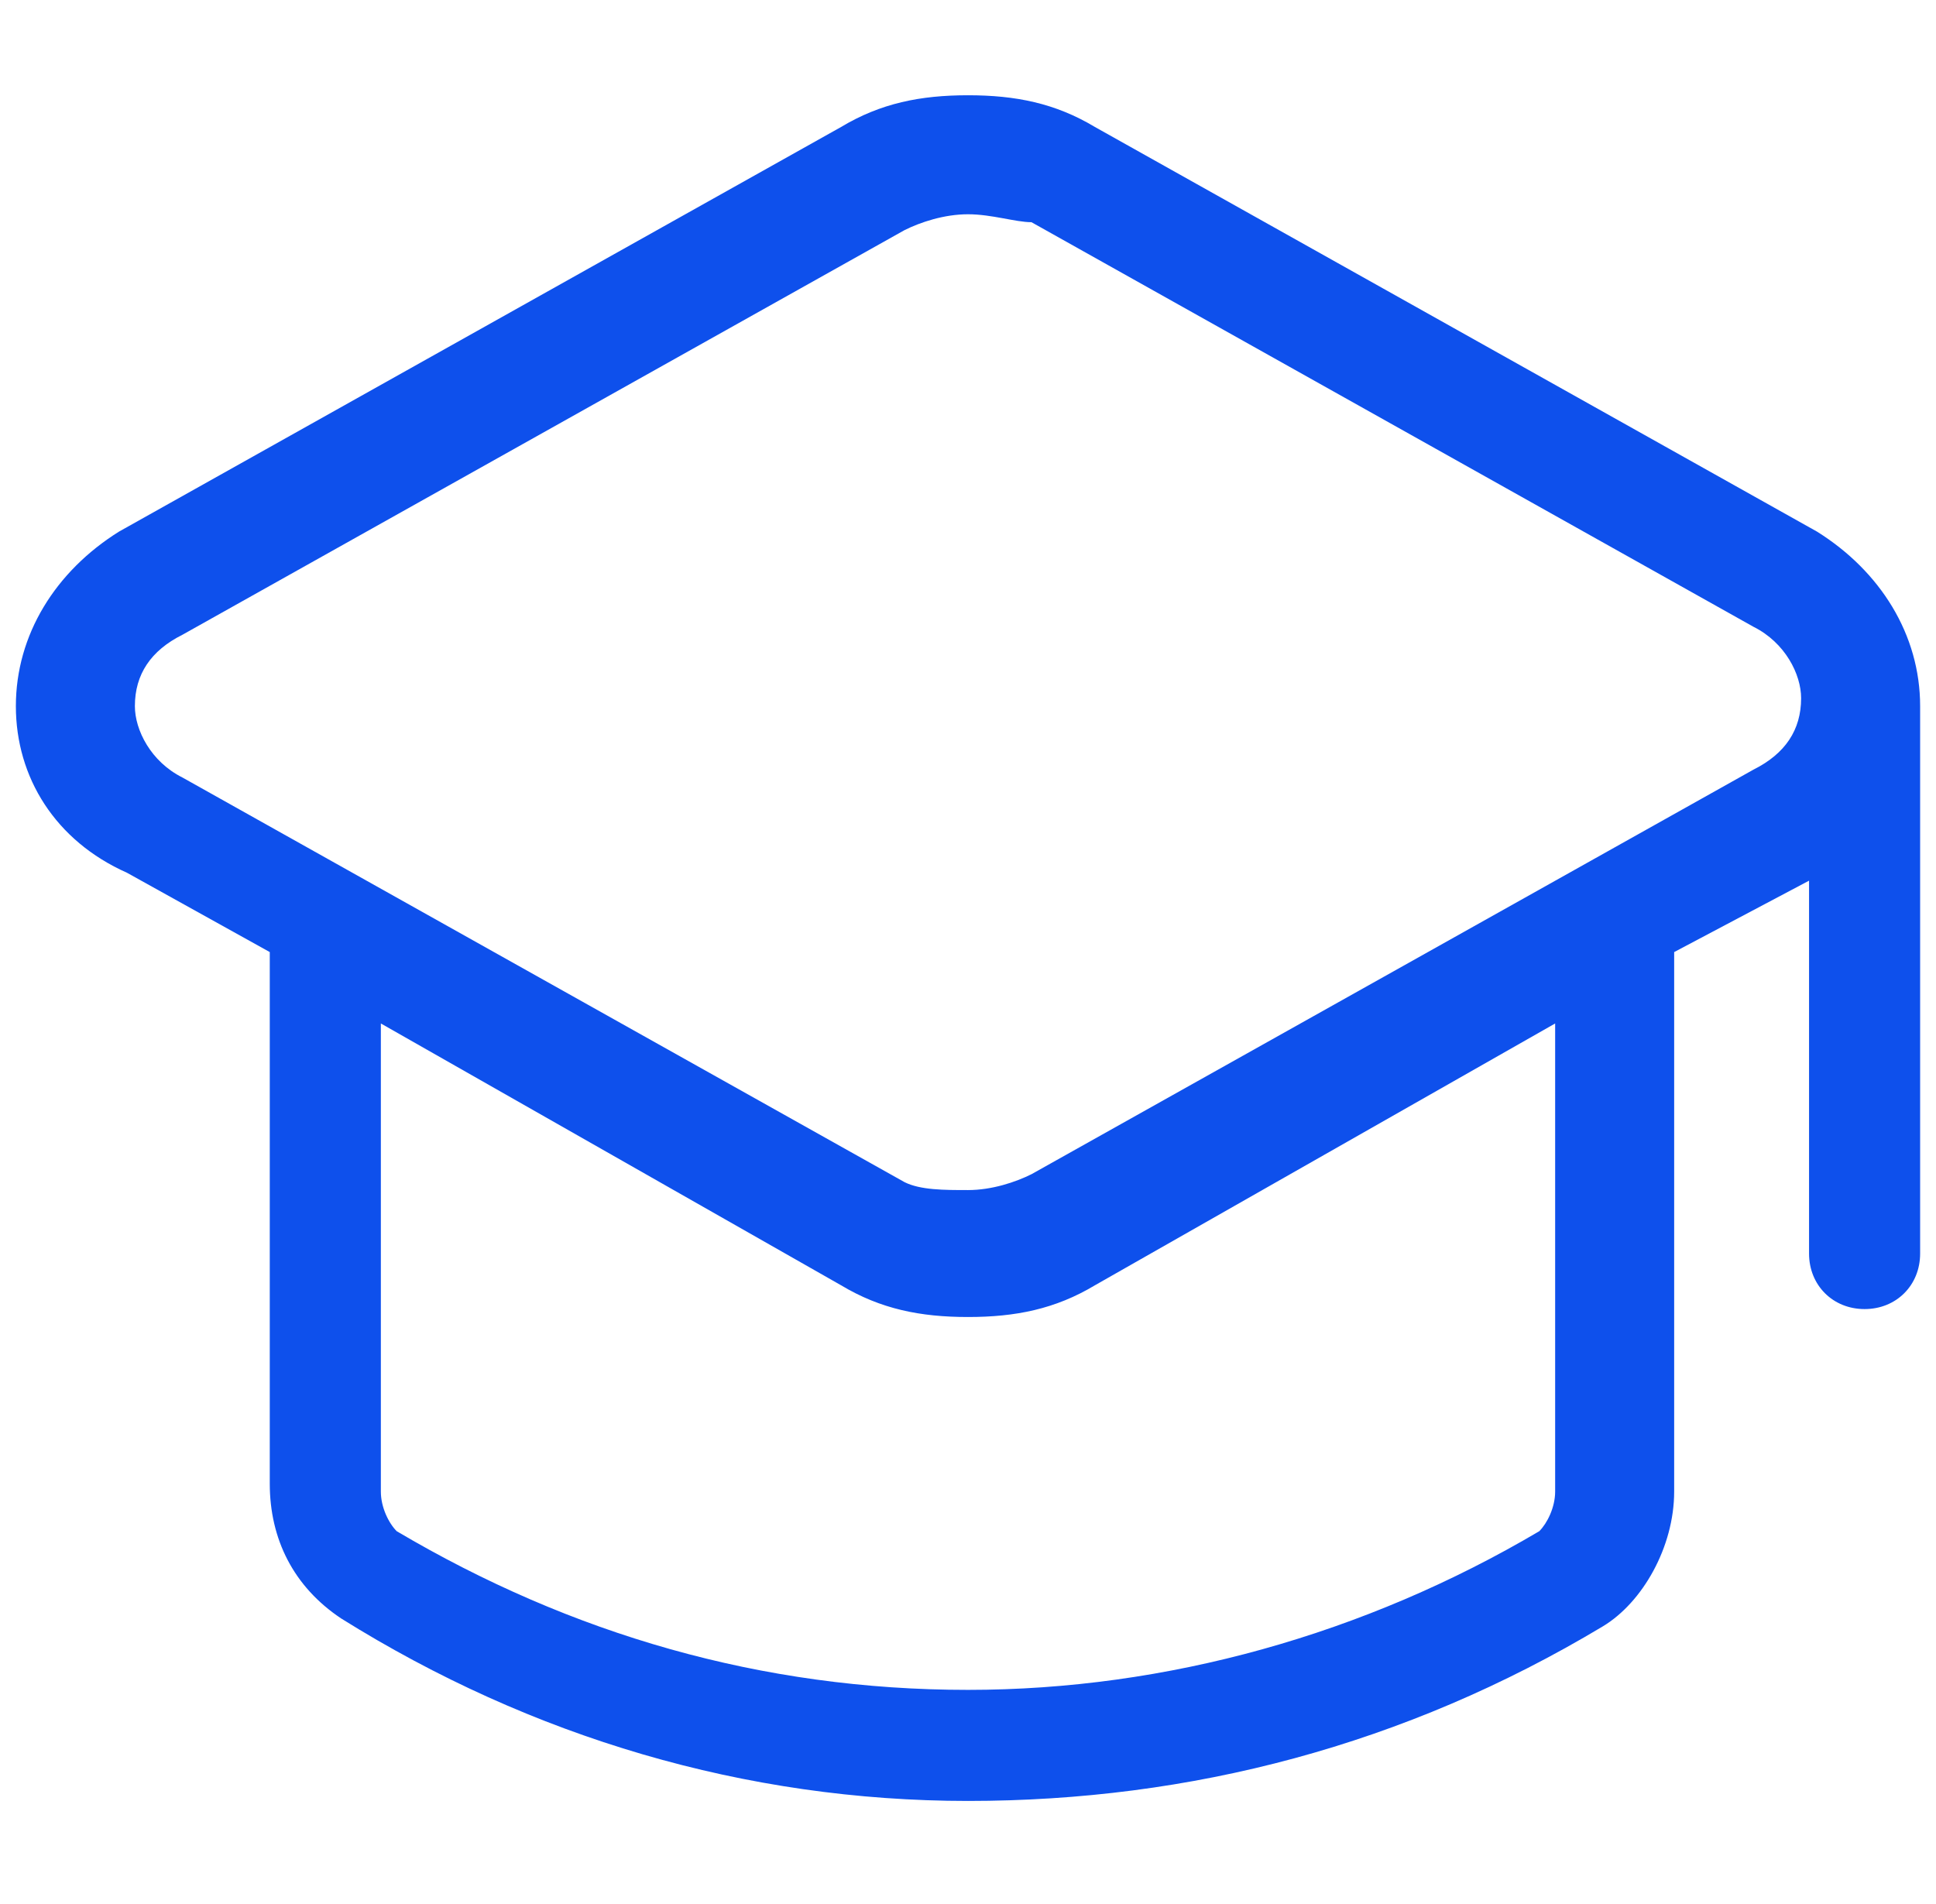 <svg xmlns="http://www.w3.org/2000/svg" width="61" height="60" viewBox="0 0 61 60" fill="none"><g clip-path="url(#clip0_9617_78155)"><path d="M30.5 56.752C23.5 56.752 16.75 54.752 10.75 51.002C9.25 50.002 8.5 48.502 8.5 46.752V30.002L4 27.502C1.75 26.502 0.5 24.502 0.5 22.252C0.5 20.002 1.75 18.002 3.75 16.752L26.5 4.002C27.75 3.252 29 3.002 30.5 3.002C32 3.002 33.25 3.252 34.5 4.002L57.25 16.752C59.25 18.002 60.5 20.002 60.5 22.252C60.5 22.502 60.5 22.502 60.5 22.752V23.002V23.252C60.5 23.502 60.5 23.502 60.5 23.752V39.502C60.5 40.502 59.75 41.252 58.75 41.252C57.75 41.252 57 40.502 57 39.502V27.752L52.75 30.002V47.002C52.75 48.752 51.75 50.502 50.5 51.252C44.25 55.002 37.5 56.752 30.5 56.752ZM12 47.002C12 47.502 12.25 48.002 12.5 48.252C18 51.502 24 53.252 30.5 53.252C36.75 53.252 43 51.502 48.5 48.252C48.75 48.002 49 47.502 49 47.002V32.252L34.5 40.502C33.25 41.252 32 41.502 30.5 41.502C29 41.502 27.75 41.252 26.5 40.502L12 32.252V47.002ZM30.5 6.752C29.75 6.752 29 7.002 28.5 7.252L5.75 20.002C4.75 20.502 4.25 21.252 4.25 22.252C4.25 23.002 4.75 24.002 5.75 24.502L28.5 37.252C29 37.502 29.75 37.502 30.5 37.502C31.25 37.502 32 37.252 32.5 37.002L55.25 24.252C56.25 23.752 56.75 23.002 56.75 22.002C56.75 21.252 56.25 20.252 55.25 19.752L32.5 7.002C32 7.002 31.25 6.752 30.5 6.752Z" fill="#0E50EC"></path></g><defs><clipPath id="clip0_9617_78155"><rect width="60" height="60" fill="white" transform="translate(0.5)"></rect></clipPath></defs></svg>
